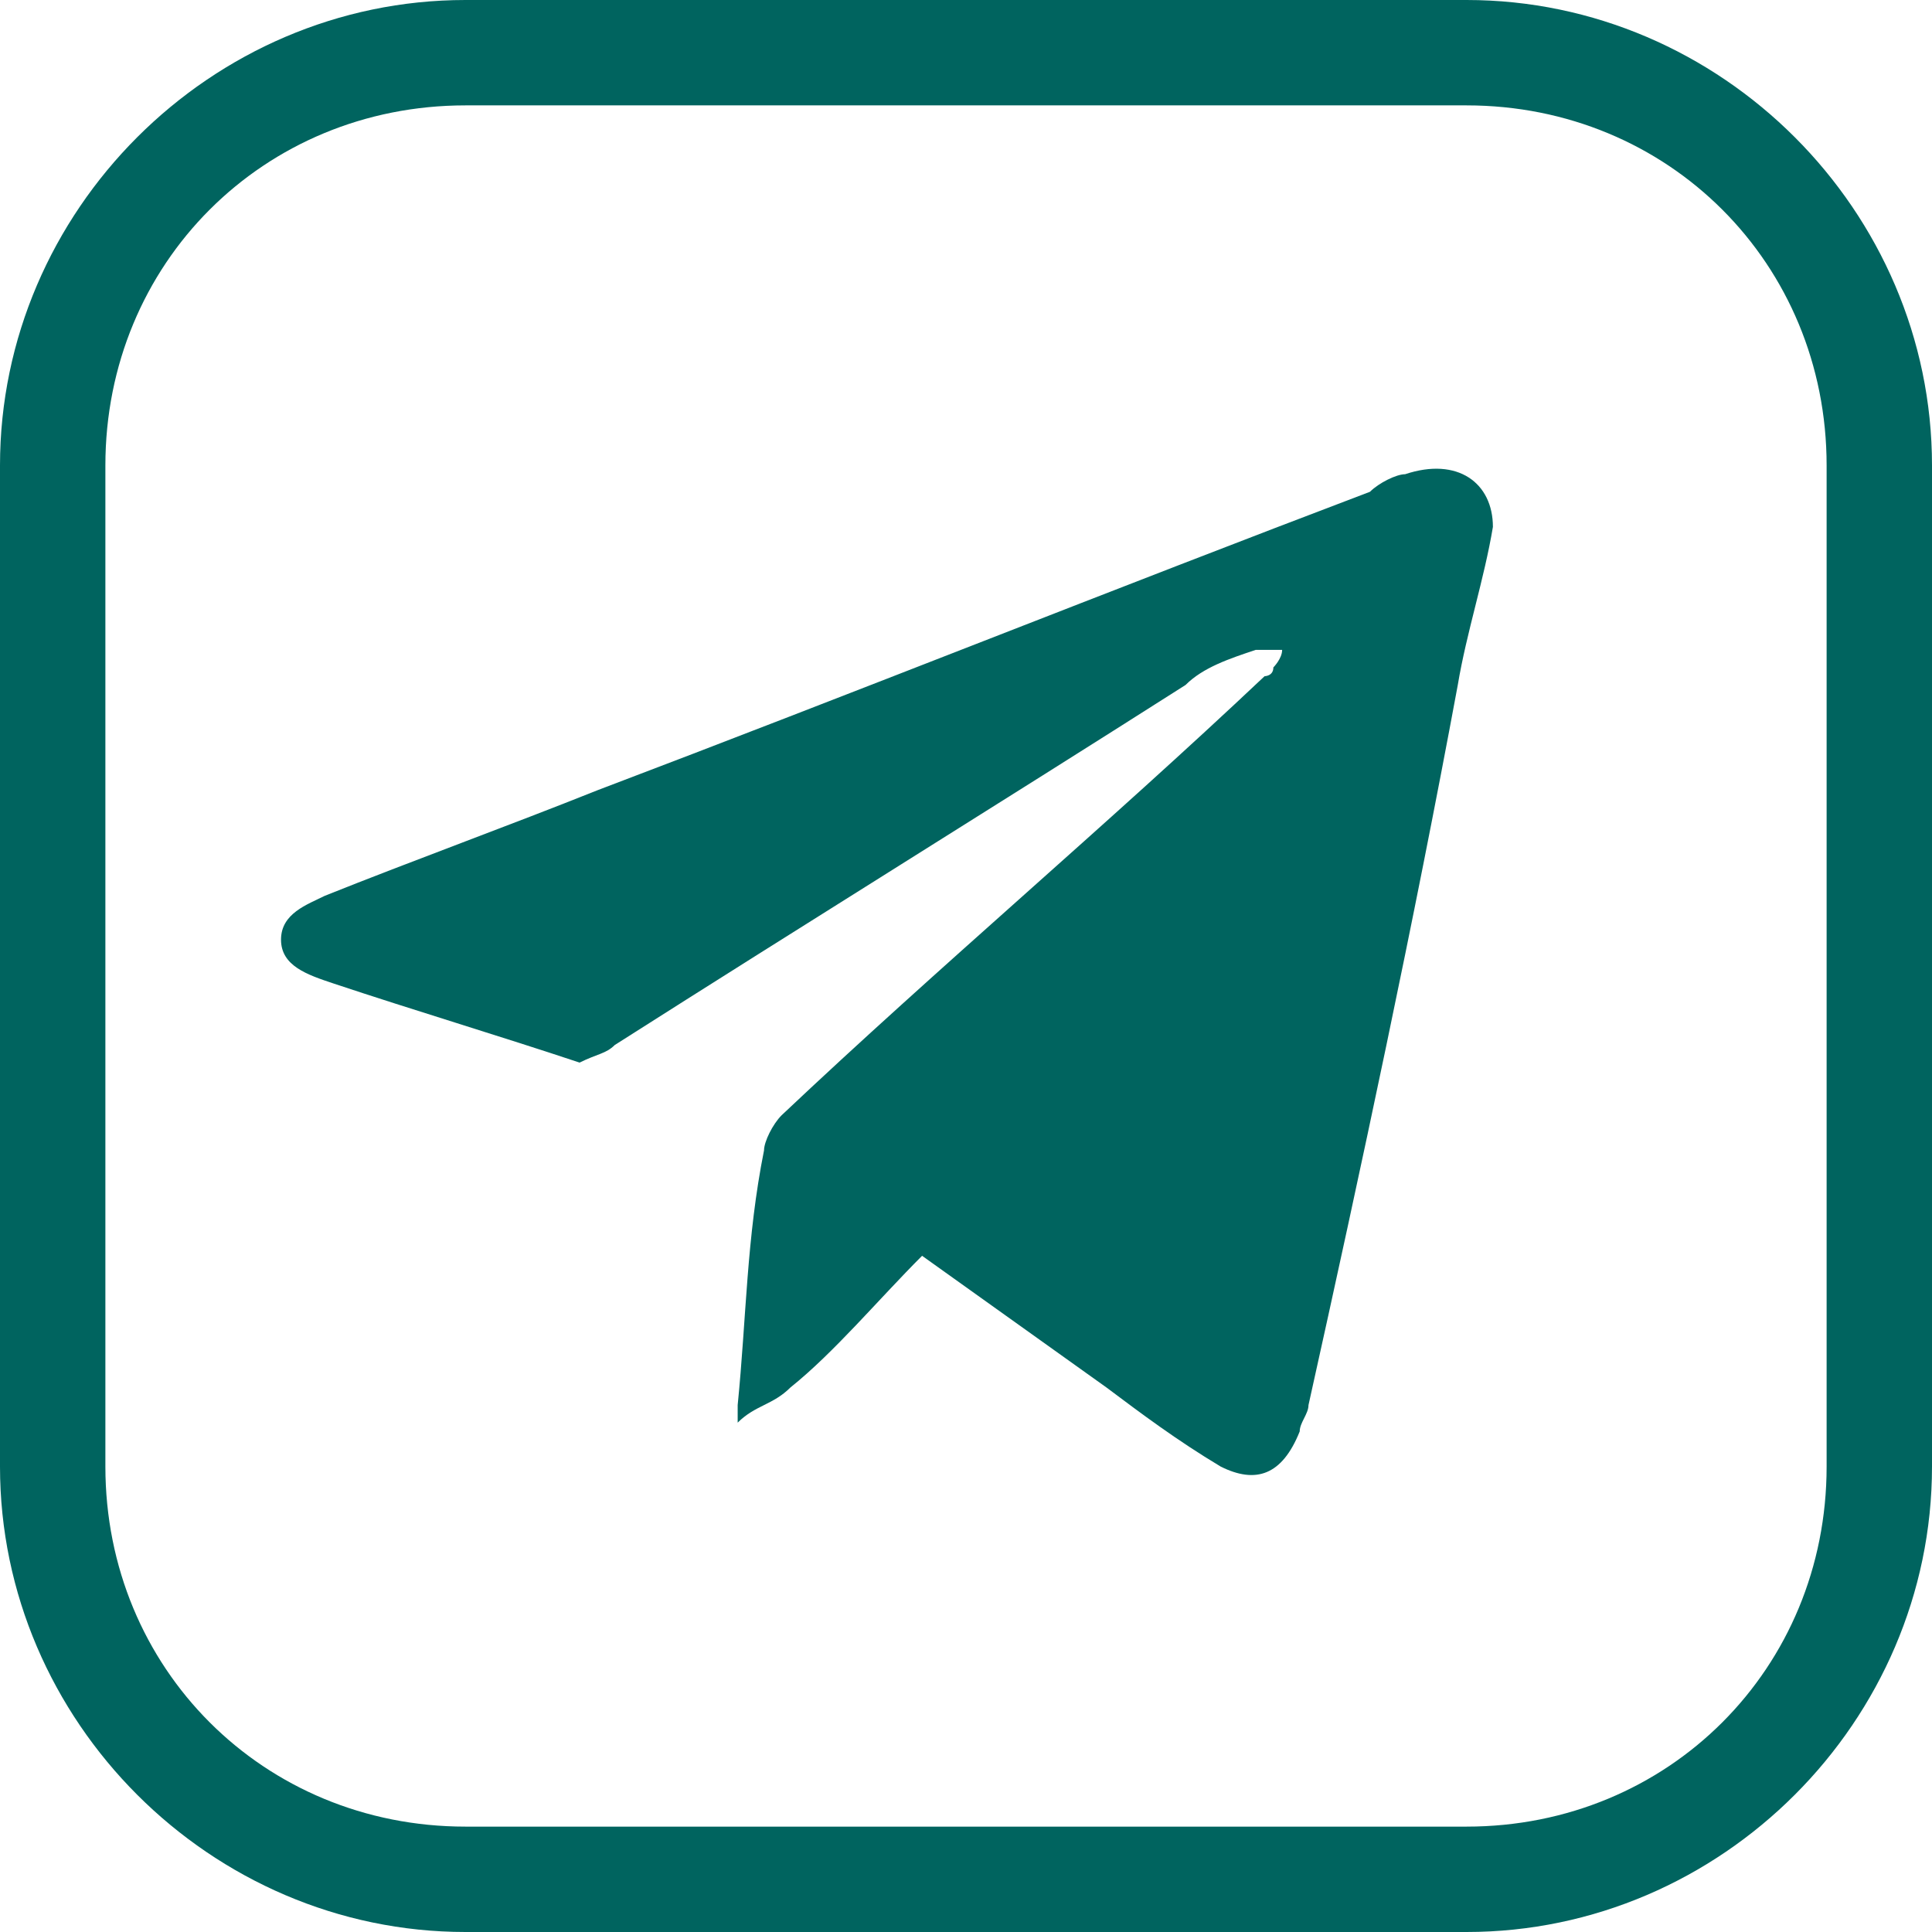 <?xml version="1.0" encoding="utf-8"?>
<!-- Generator: Adobe Illustrator 23.0.2, SVG Export Plug-In . SVG Version: 6.00 Build 0)  -->
<svg version="1.1" xmlns="http://www.w3.org/2000/svg" xmlns:xlink="http://www.w3.org/1999/xlink" x="0px" y="0px"
	 viewBox="0 0 22 22" enable-background="new 0 0 22 22" xml:space="preserve">
<g id="Bg">
</g>
<g id="White">
</g>
<g id="Main">
</g>
<g id="Futer">
	<g>
		<g>
			<path fill="#00645F" d="M16.7,22H5.3C2.4,22,0,19.6,0,16.7V5.3C0,2.4,2.4,0,5.3,0h11.4C19.6,0,22,2.4,22,5.3v11.4
				C22,19.6,19.6,22,16.7,22z M5.3,1.2C3,1.2,1.2,3,1.2,5.3v11.4c0,2.3,1.8,4.1,4.1,4.1h11.4c2.3,0,4.1-1.8,4.1-4.1V5.3
				c0-2.3-1.8-4.1-4.1-4.1H5.3z"/>
		</g>
		<g>
			<g>
				<g>
					<g>
						<path fill="#00645F" d="M10.5,14.3c0.7,0.5,1.4,1,2.1,1.5c0.4,0.3,0.8,0.6,1.3,0.9c0.4,0.2,0.7,0.1,0.9-0.4
							c0-0.1,0.1-0.2,0.1-0.3c0.6-2.7,1.2-5.5,1.7-8.2c0.1-0.6,0.3-1.2,0.4-1.8C17,5.5,16.6,5.2,16,5.4c-0.1,0-0.3,0.1-0.4,0.2
							c-2.9,1.1-5.9,2.3-8.8,3.4c-1,0.4-2.1,0.8-3.1,1.2c-0.2,0.1-0.5,0.2-0.5,0.5c0,0.3,0.3,0.4,0.6,0.5c0.9,0.3,1.9,0.6,2.8,0.9
							C6.8,12,6.9,12,7,11.9c2.2-1.4,4.3-2.7,6.5-4.1c0.2-0.2,0.5-0.3,0.8-0.4c0.1,0,0.2,0,0.3,0c0,0.1-0.1,0.2-0.1,0.2
							c0,0.1-0.1,0.1-0.1,0.1c-1.8,1.7-3.7,3.3-5.5,5c-0.1,0.1-0.2,0.3-0.2,0.4C8.5,14.1,8.5,15,8.4,16c0,0,0,0.1,0,0.2
							C8.6,16,8.8,16,9,15.8C9.5,15.4,10,14.8,10.5,14.3z"/>
					</g>
				</g>
			</g>
		</g>
	</g>
</g>
<g id="Grid" display="none">
</g>
</svg>
